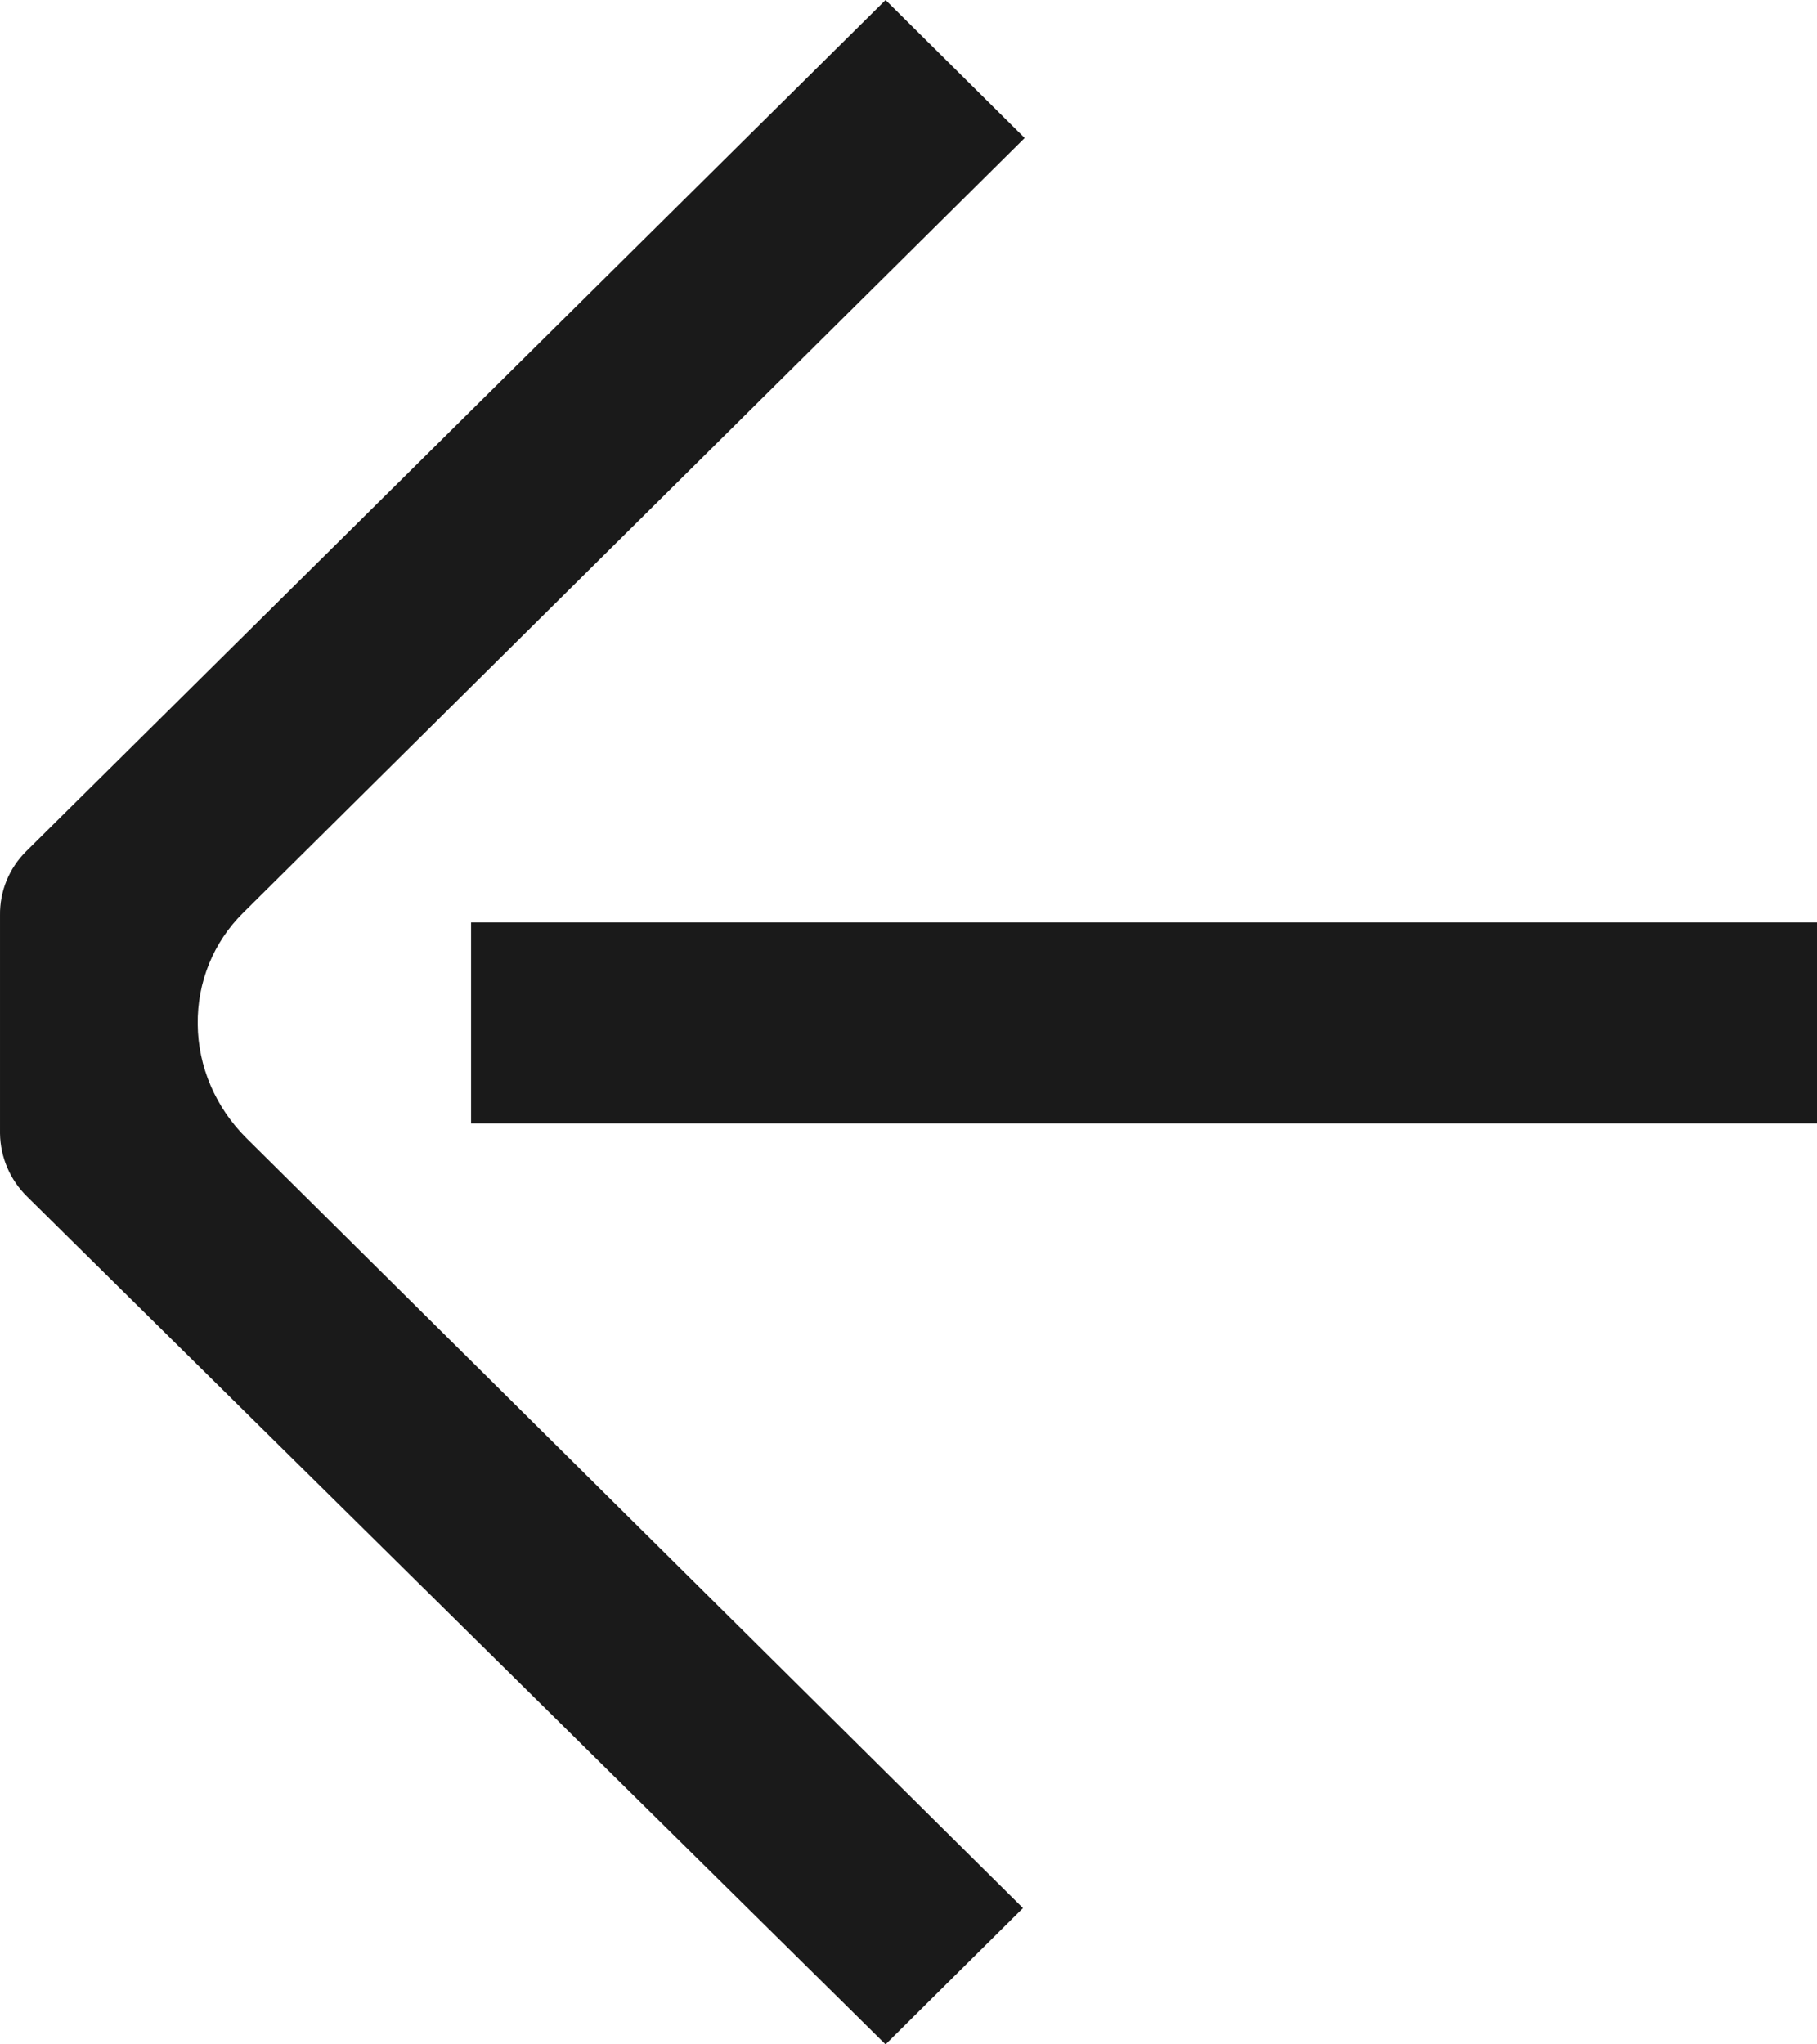 <svg width="16" height="18" viewBox="0 0 16 18" fill="none" xmlns="http://www.w3.org/2000/svg">
<path d="M1.741 9.019C1.736 8.647 1.88 8.296 2.138 8.04L9.023 1.215L7.798 -3.58532e-07L0.23 7.496C0.08 7.645 -0.003 7.847 6.06829e-05 8.059L4.24791e-05 9.979C0.003 10.19 0.089 10.388 0.237 10.534L7.798 18L9.008 16.8L2.17 10.021C1.898 9.751 1.744 9.39 1.741 9.02L1.741 9.019Z" fill="#1A1A1A"/>
<path d="M16 8.122L16 9.891L4.148 9.891L4.148 8.122L16 8.122Z" fill="#1A1A1A"/>
</svg>
